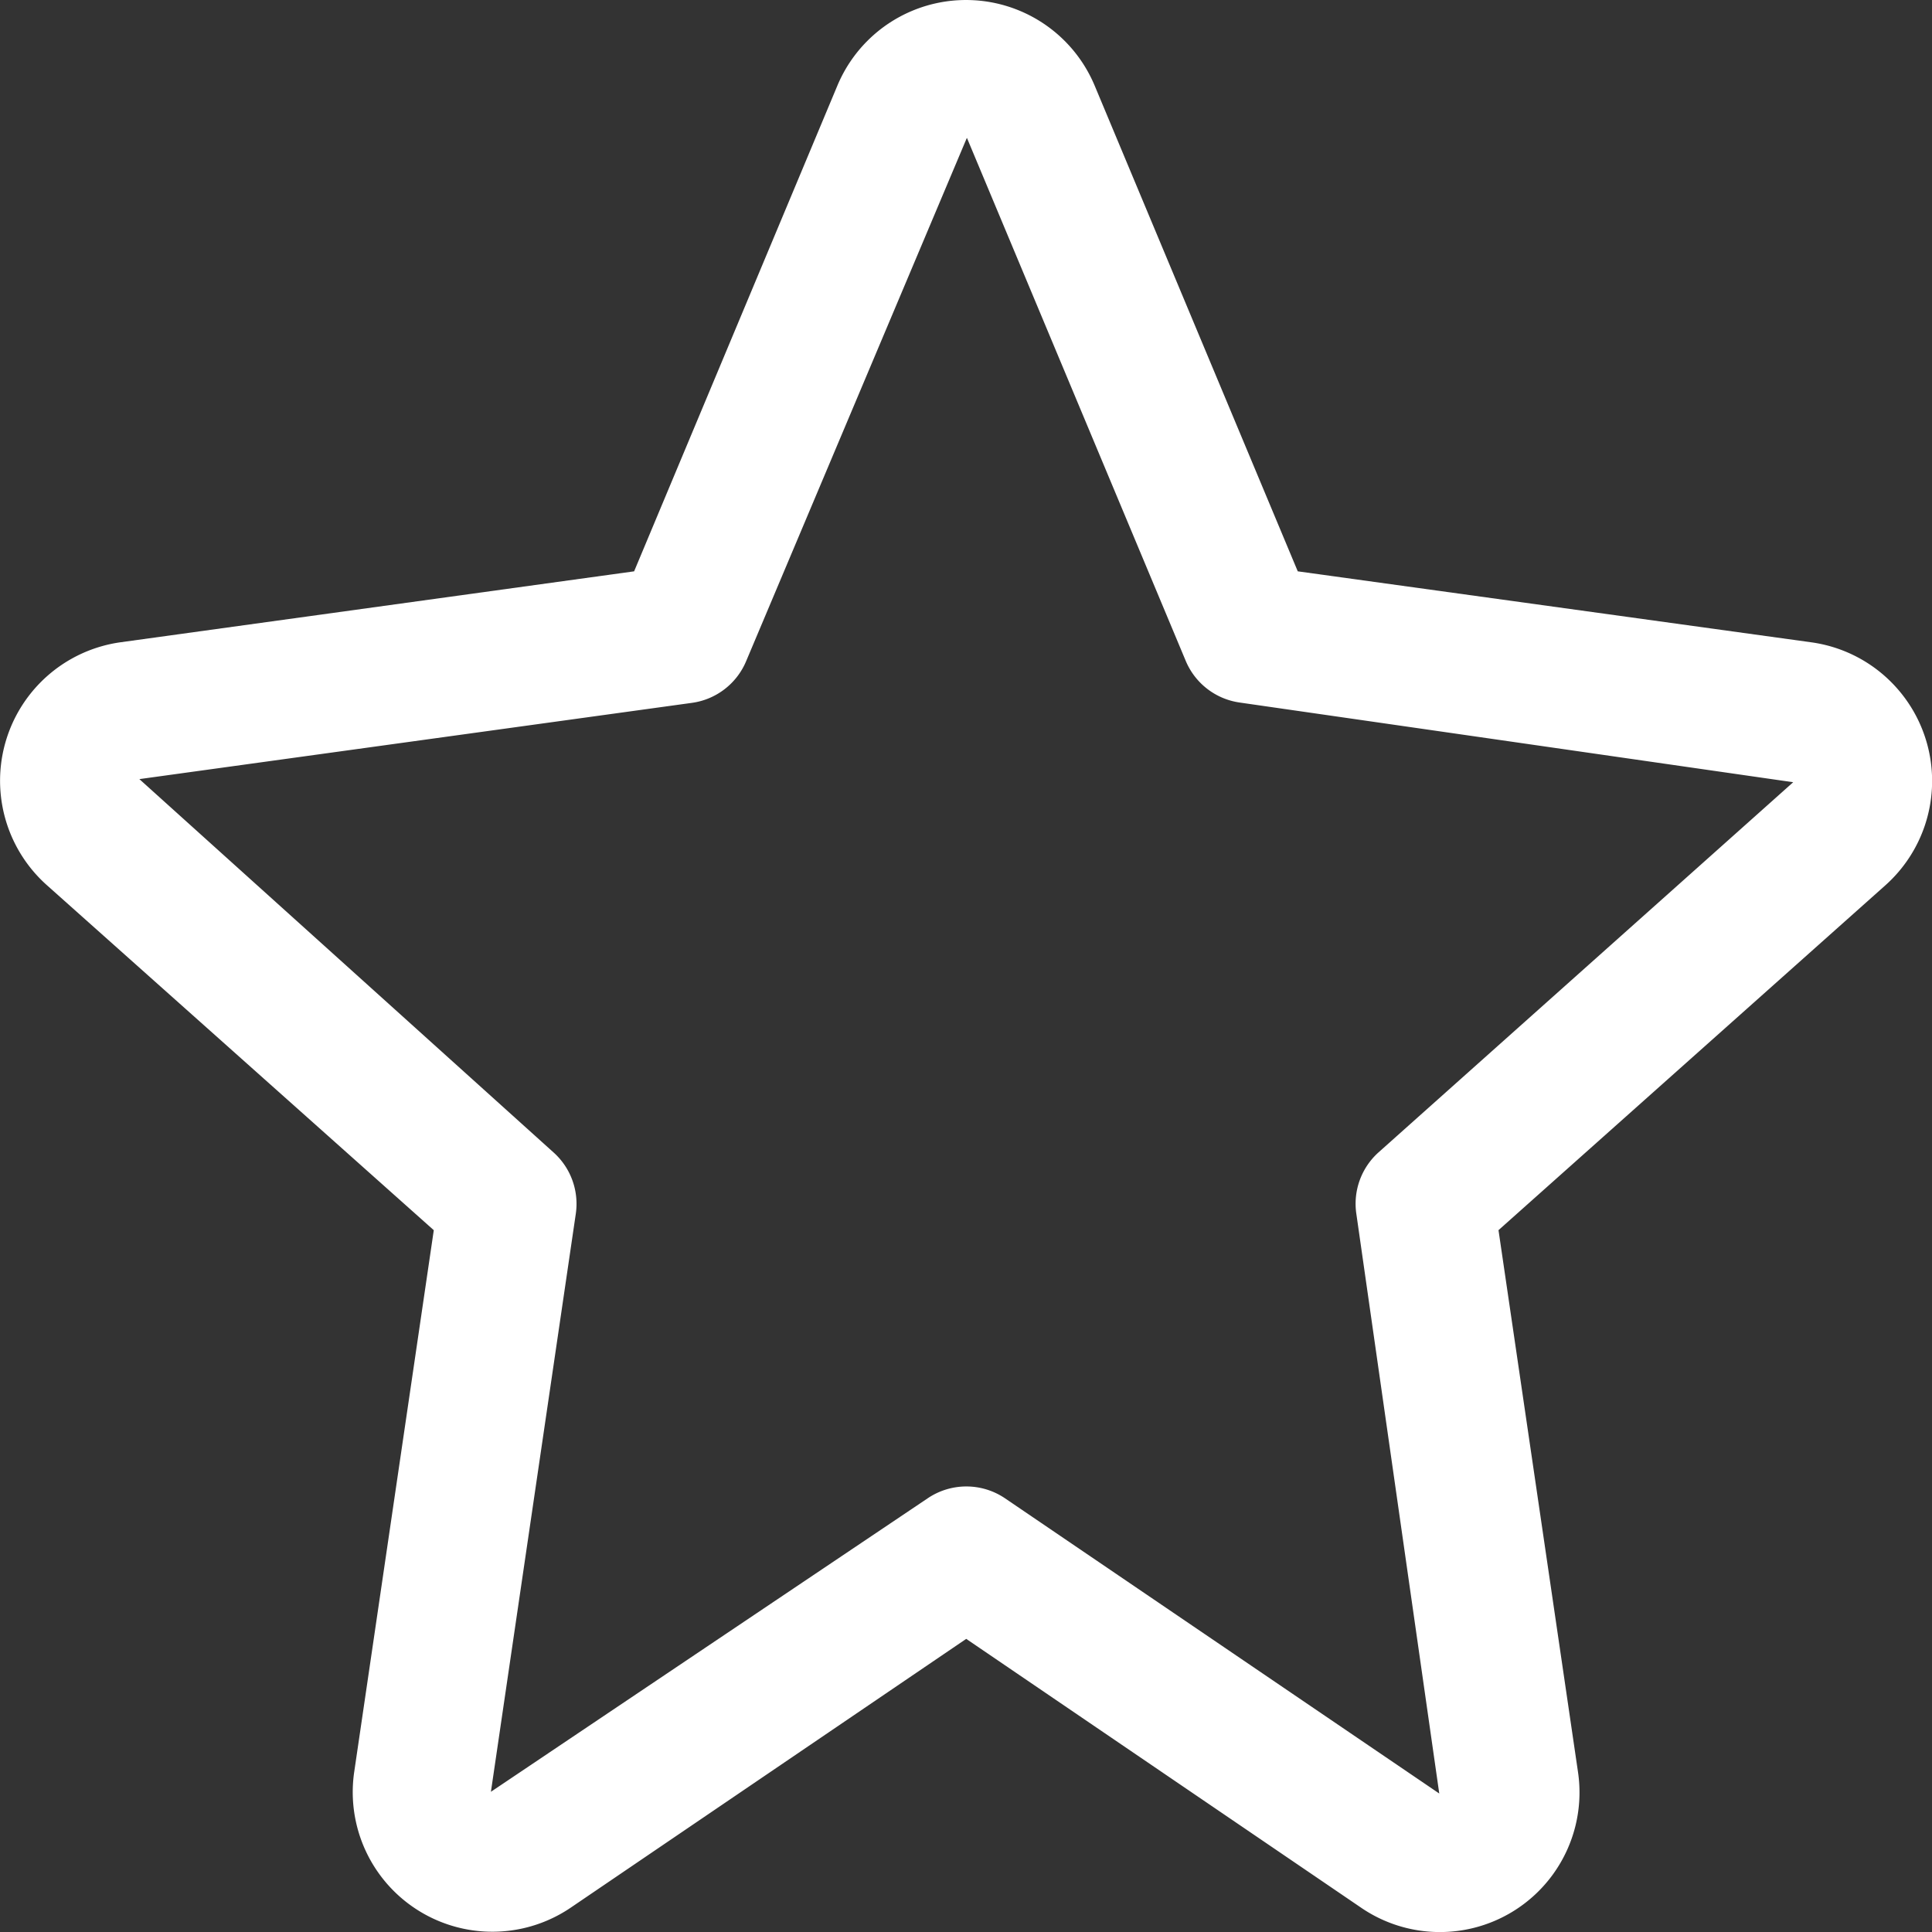 <svg id="Capa_1" data-name="Capa 1" xmlns="http://www.w3.org/2000/svg" viewBox="0 0 477.85 477.9"><rect x="0" y="0" width="477.85" height="477.9" fill="#333333" stroke="none"/><defs><style>.cls-1{fill:#fff;}</style></defs><title>SilverMembership</title><path class="cls-1" d="M469.11,170.12a34.59,34.59,0,0,0-21.06-11.25v0L321,141.31,270.78,21.21a34.49,34.49,0,0,0-63.66,0l-50.26,120.1-127,17.54a34.59,34.59,0,0,0-18.24,60.09l95.69,85.33L87.64,438.18a34.53,34.53,0,0,0,53.54,33.65L239,405.35l97.77,66.56a34.53,34.53,0,0,0,53.54-33.65l-19.66-134L466.3,219A34.59,34.59,0,0,0,469.11,170.12ZM341,285a17.07,17.07,0,0,0-5.51,15.22L356,443.6l-107.38-73a17.07,17.07,0,0,0-19.18,0l-108,72.57,21-143A17.07,17.07,0,0,0,136.89,285l-102.4-92.3,136.67-18.86a17.06,17.06,0,0,0,13.41-10.32l54.58-129.4a.76.76,0,0,1,.14.26l54,129.07a17.07,17.07,0,0,0,13.41,10.32l136.84,19.7Z" transform="translate(-0.02 0)"/></svg>
